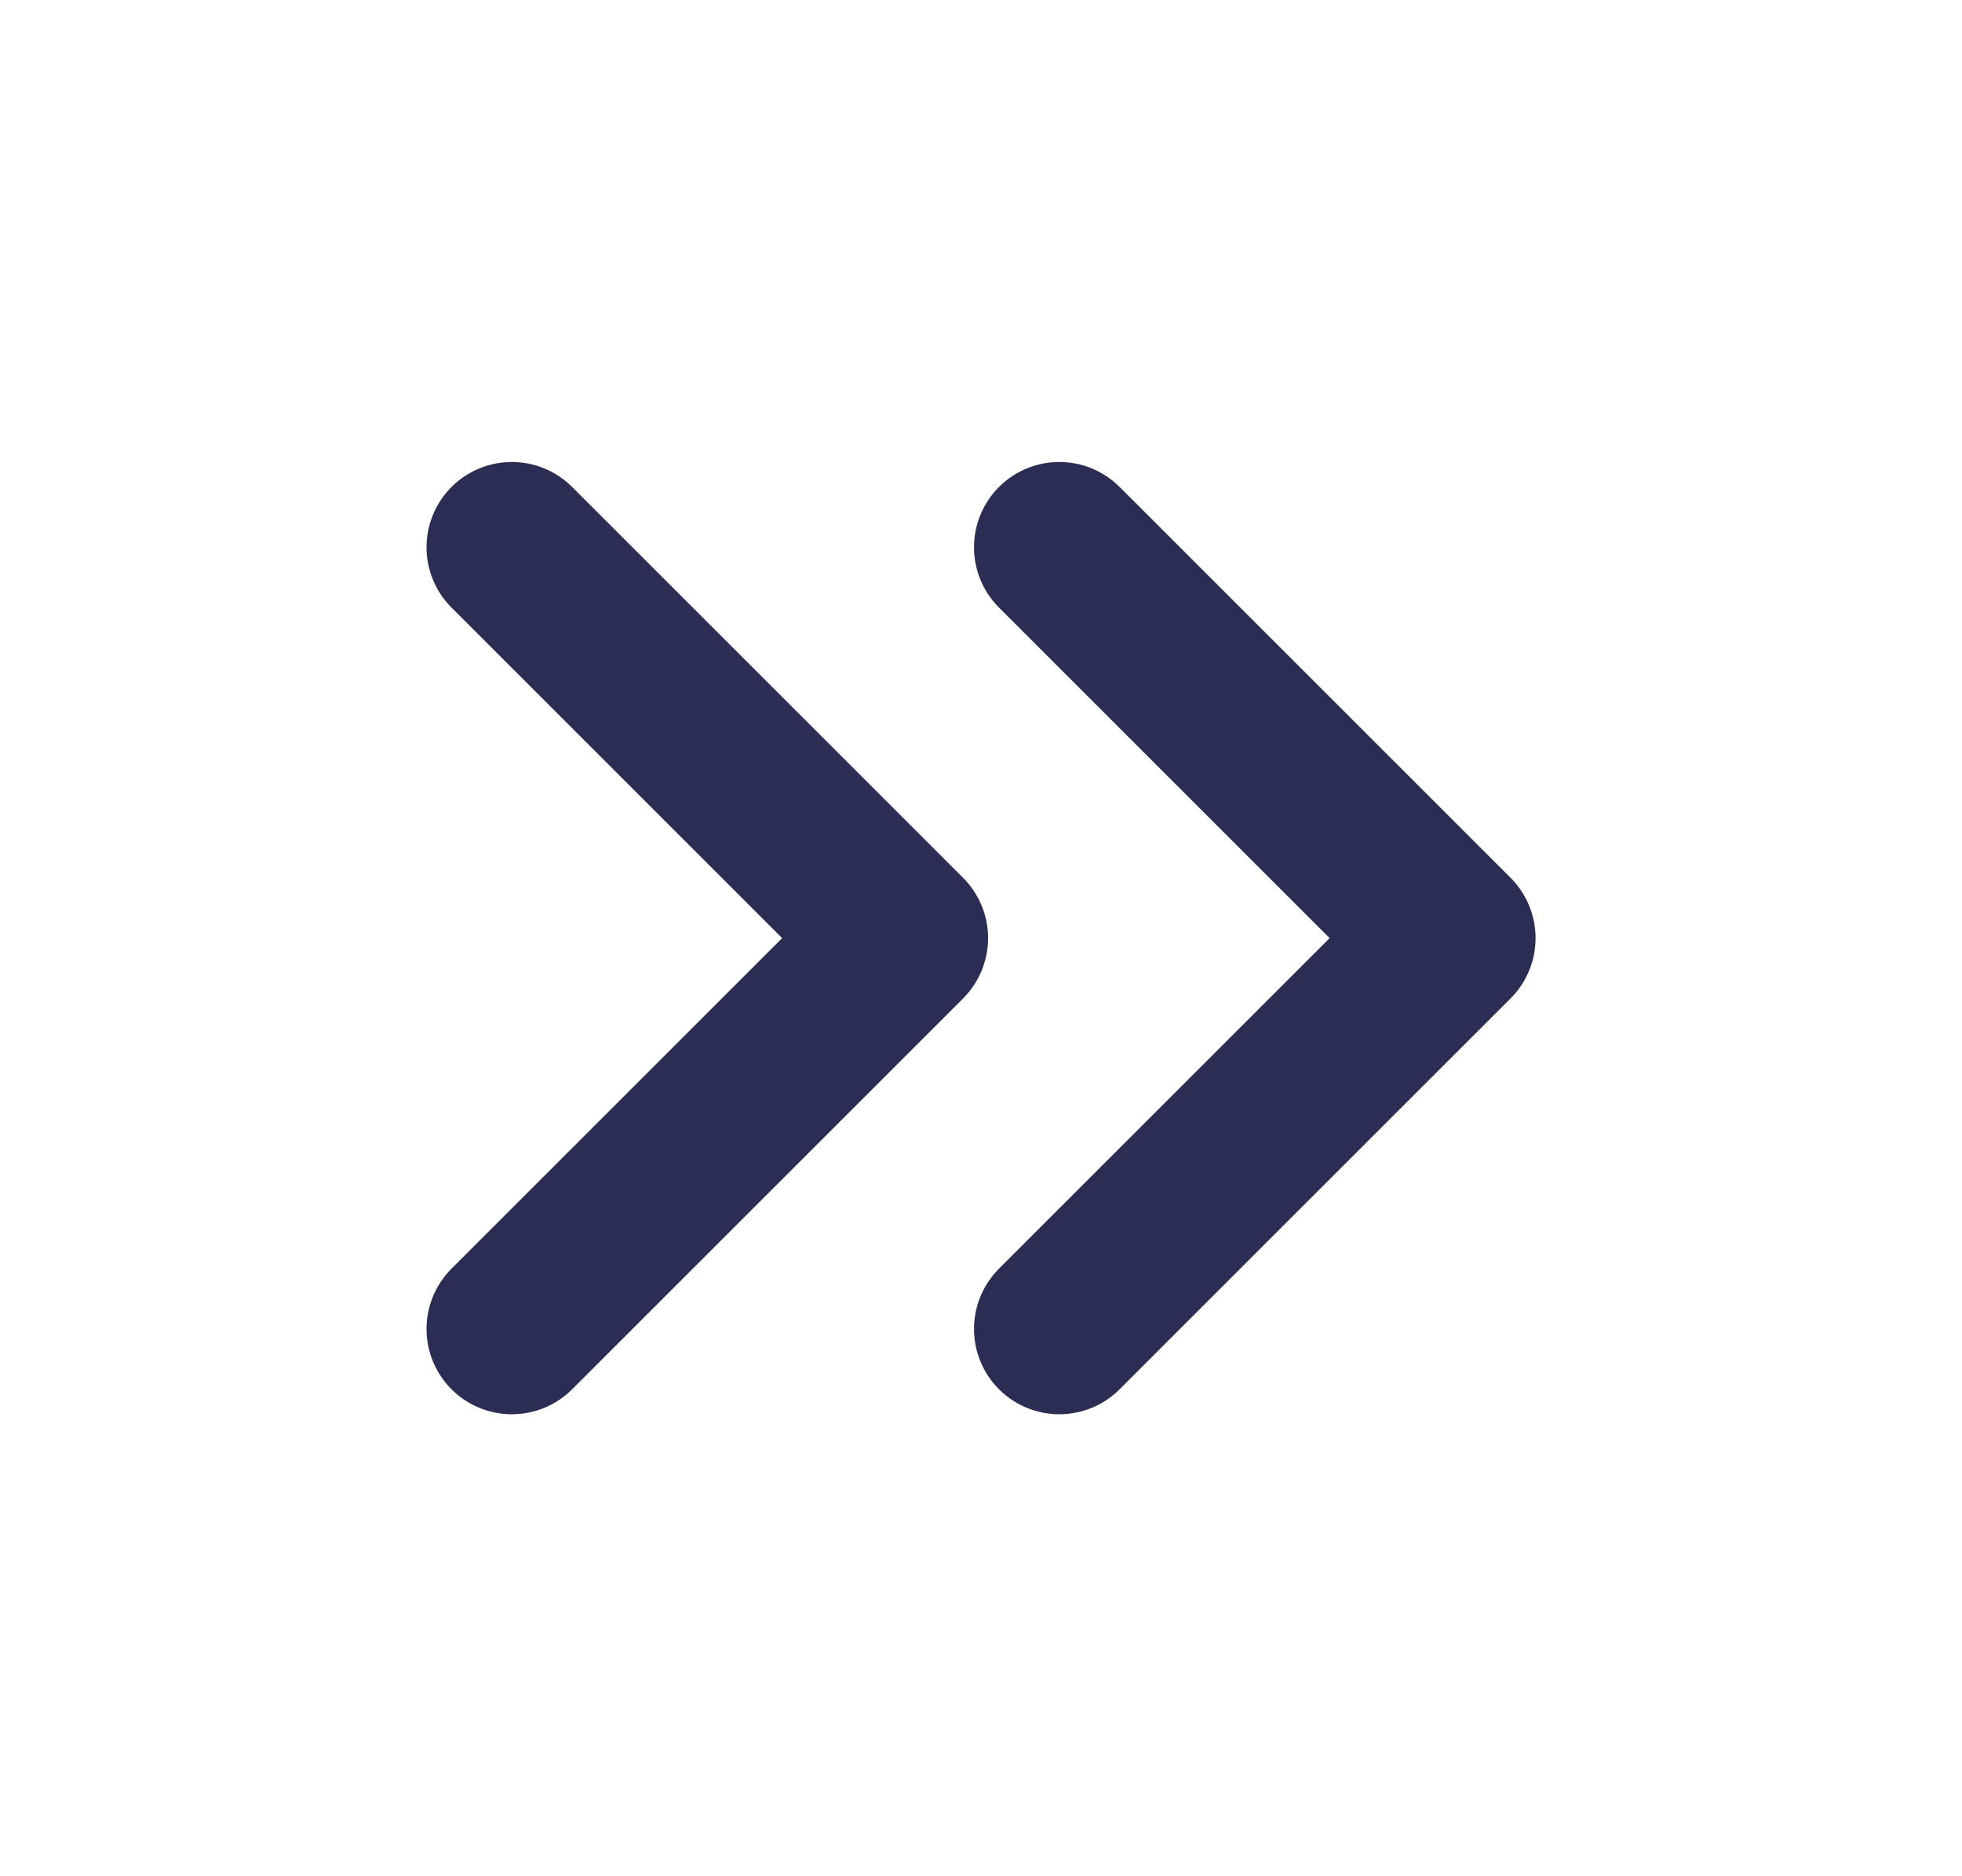 <svg width="23" height="22" viewBox="0 0 23 22" fill="none" xmlns="http://www.w3.org/2000/svg">
<path d="M12.418 15.583L17.001 11L12.418 6.417" stroke="#2B2D54" stroke-width="2" stroke-linecap="round" stroke-linejoin="round"/>
<path d="M6 15.583L10.583 11L6 6.417" stroke="#2B2D54" stroke-width="2" stroke-linecap="round" stroke-linejoin="round"/>
</svg>
